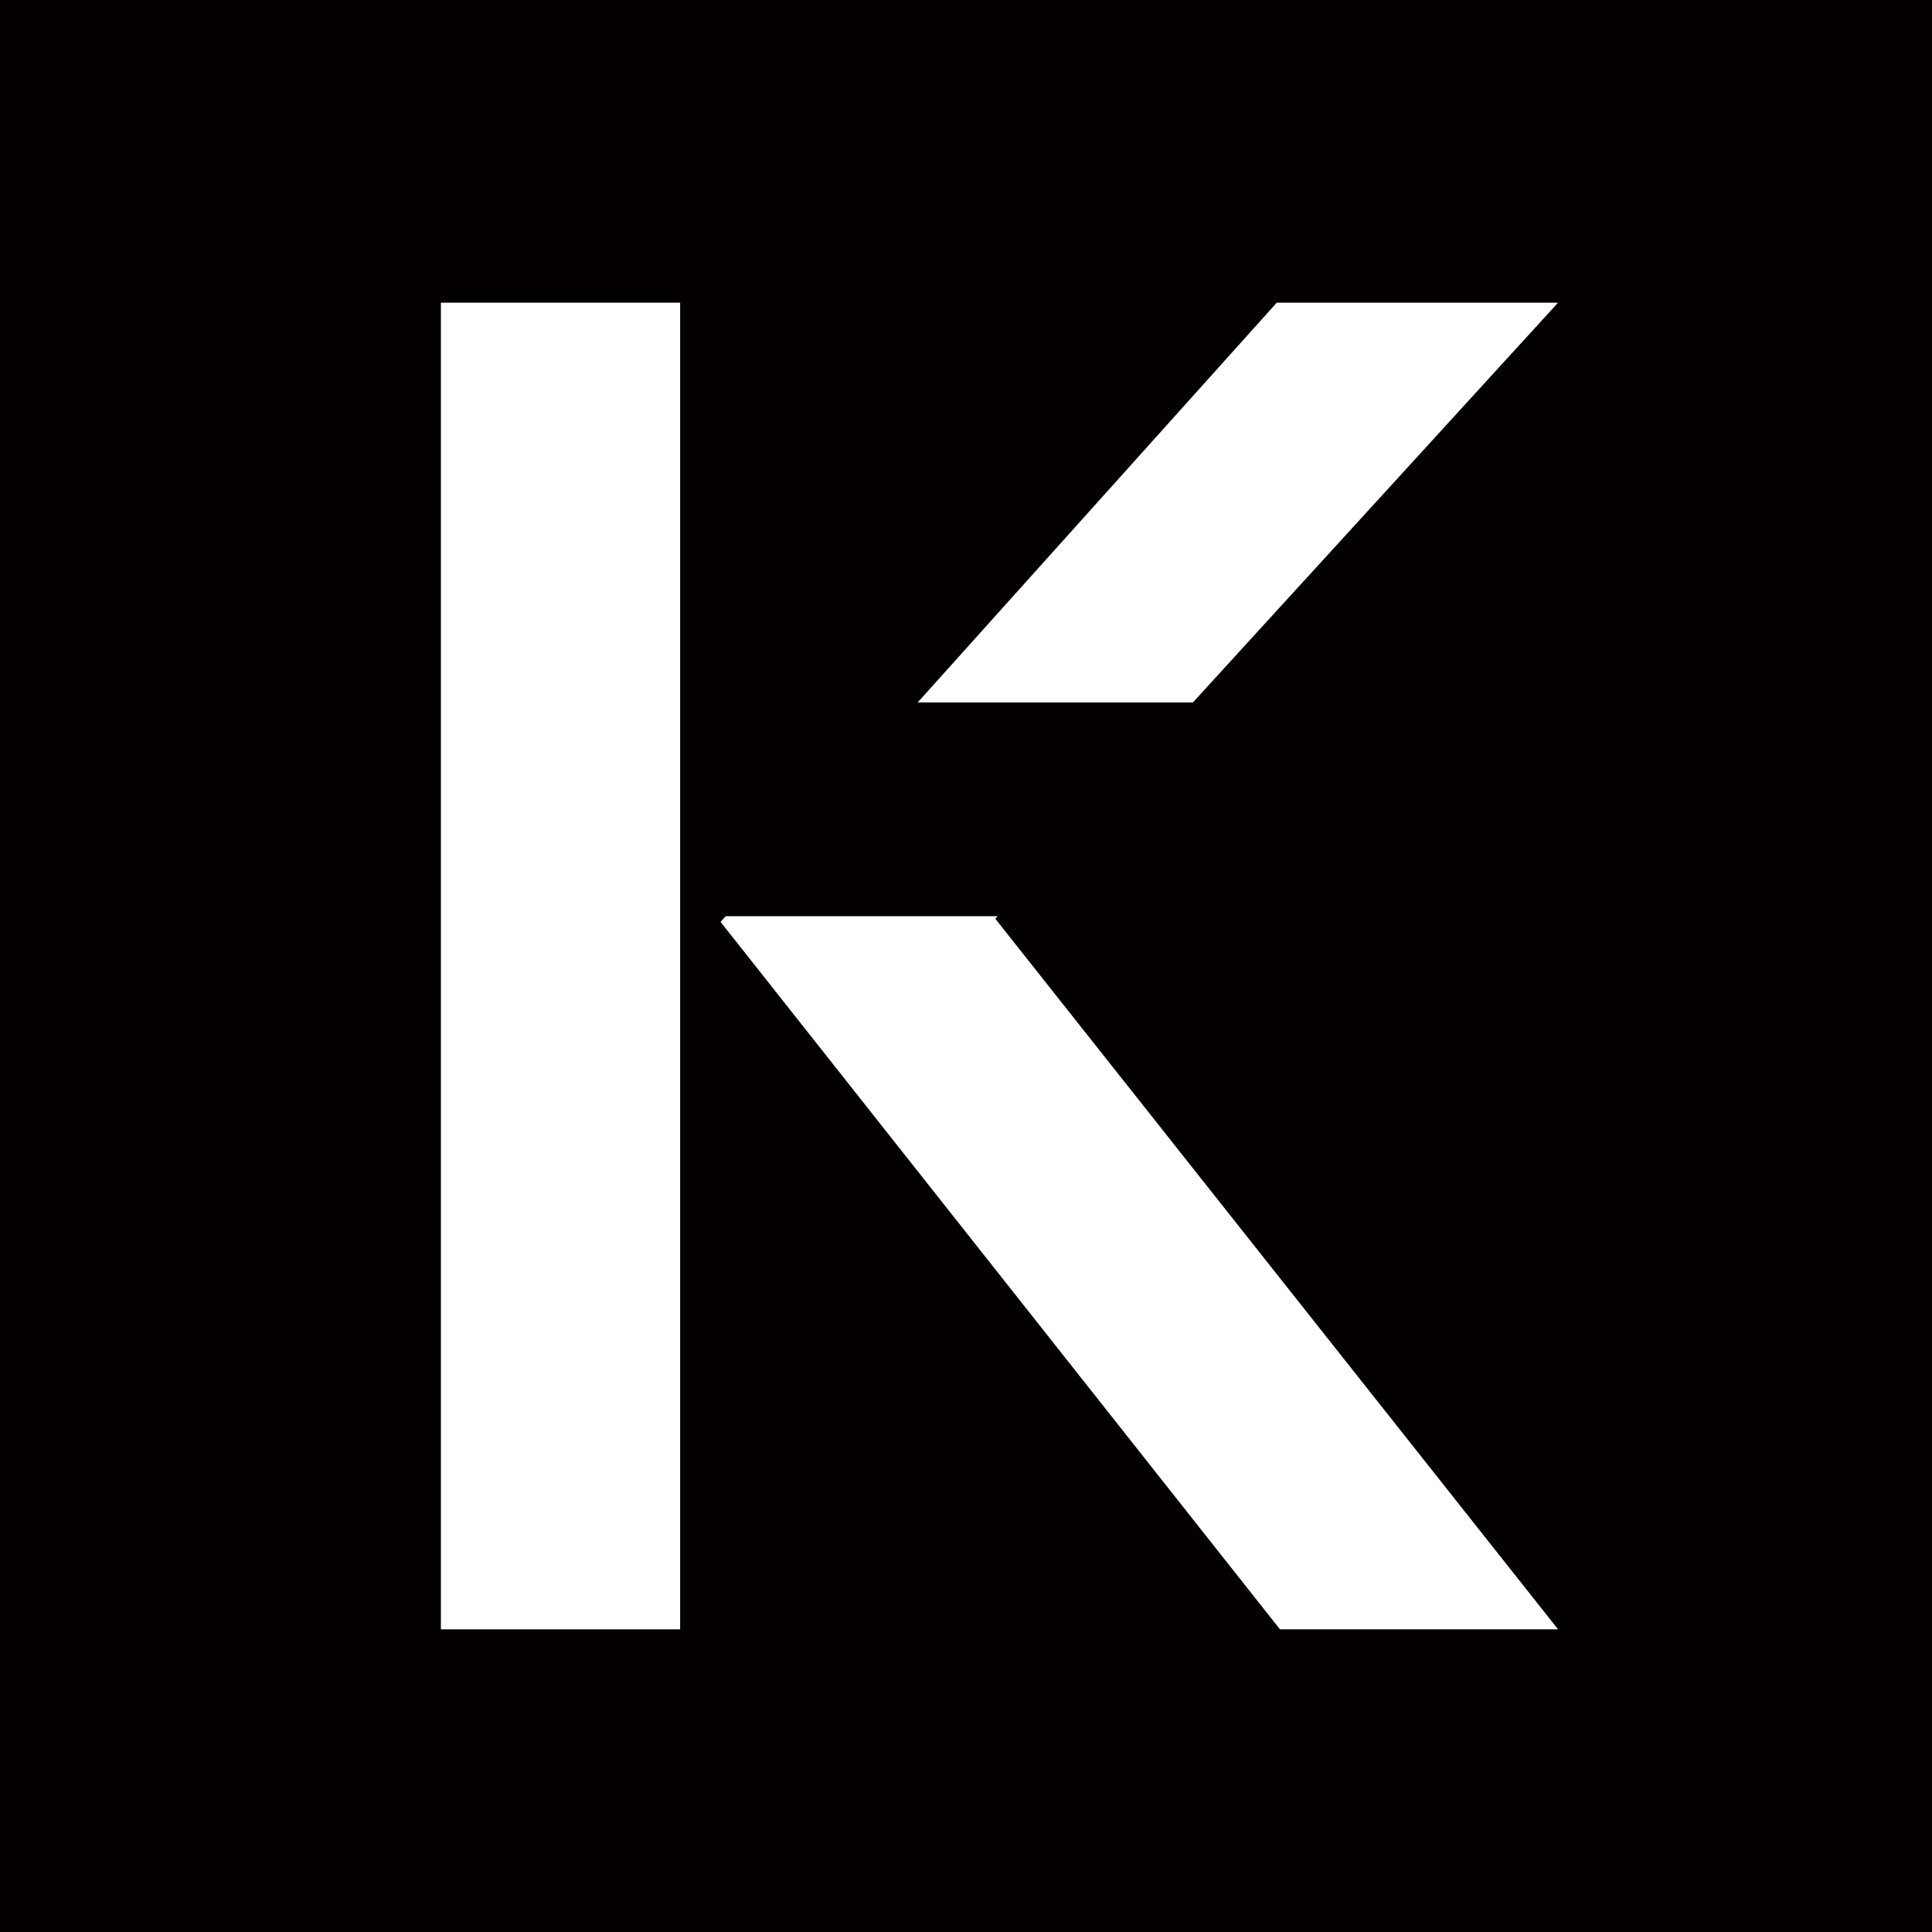 <?xml version="1.0" encoding="utf-8"?>
<!-- Generator: Adobe Illustrator 16.0.0, SVG Export Plug-In . SVG Version: 6.00 Build 0)  -->
<!DOCTYPE svg PUBLIC "-//W3C//DTD SVG 1.1//EN" "http://www.w3.org/Graphics/SVG/1.1/DTD/svg11.dtd">
<svg version="1.1" id="图层_1" xmlns="http://www.w3.org/2000/svg" xmlns:xlink="http://www.w3.org/1999/xlink" x="0px" y="0px"
	 width="336.271px" height="336.271px" viewBox="0 0 336.271 336.271" enable-background="new 0 0 336.271 336.271"
	 xml:space="preserve">
<g>
	<rect fill="#040000" width="336.271" height="336.271"/>
	<g>
		<g>
			<g>
				<rect x="76.74" y="52.68" fill="#FFFFFF" width="41.639" height="230.912"/>
				<g>
					<polygon fill="#FFFFFF" points="207.626,122.267 271.187,52.68 222.226,52.68 159.722,122.267 					"/>
					<polygon fill="#FFFFFF" points="173.651,159.46 126.315,159.46 125.417,160.461 222.782,283.592 271.187,283.592 
						173.241,159.915 					"/>
				</g>
			</g>
		</g>
	</g>
</g>
</svg>
